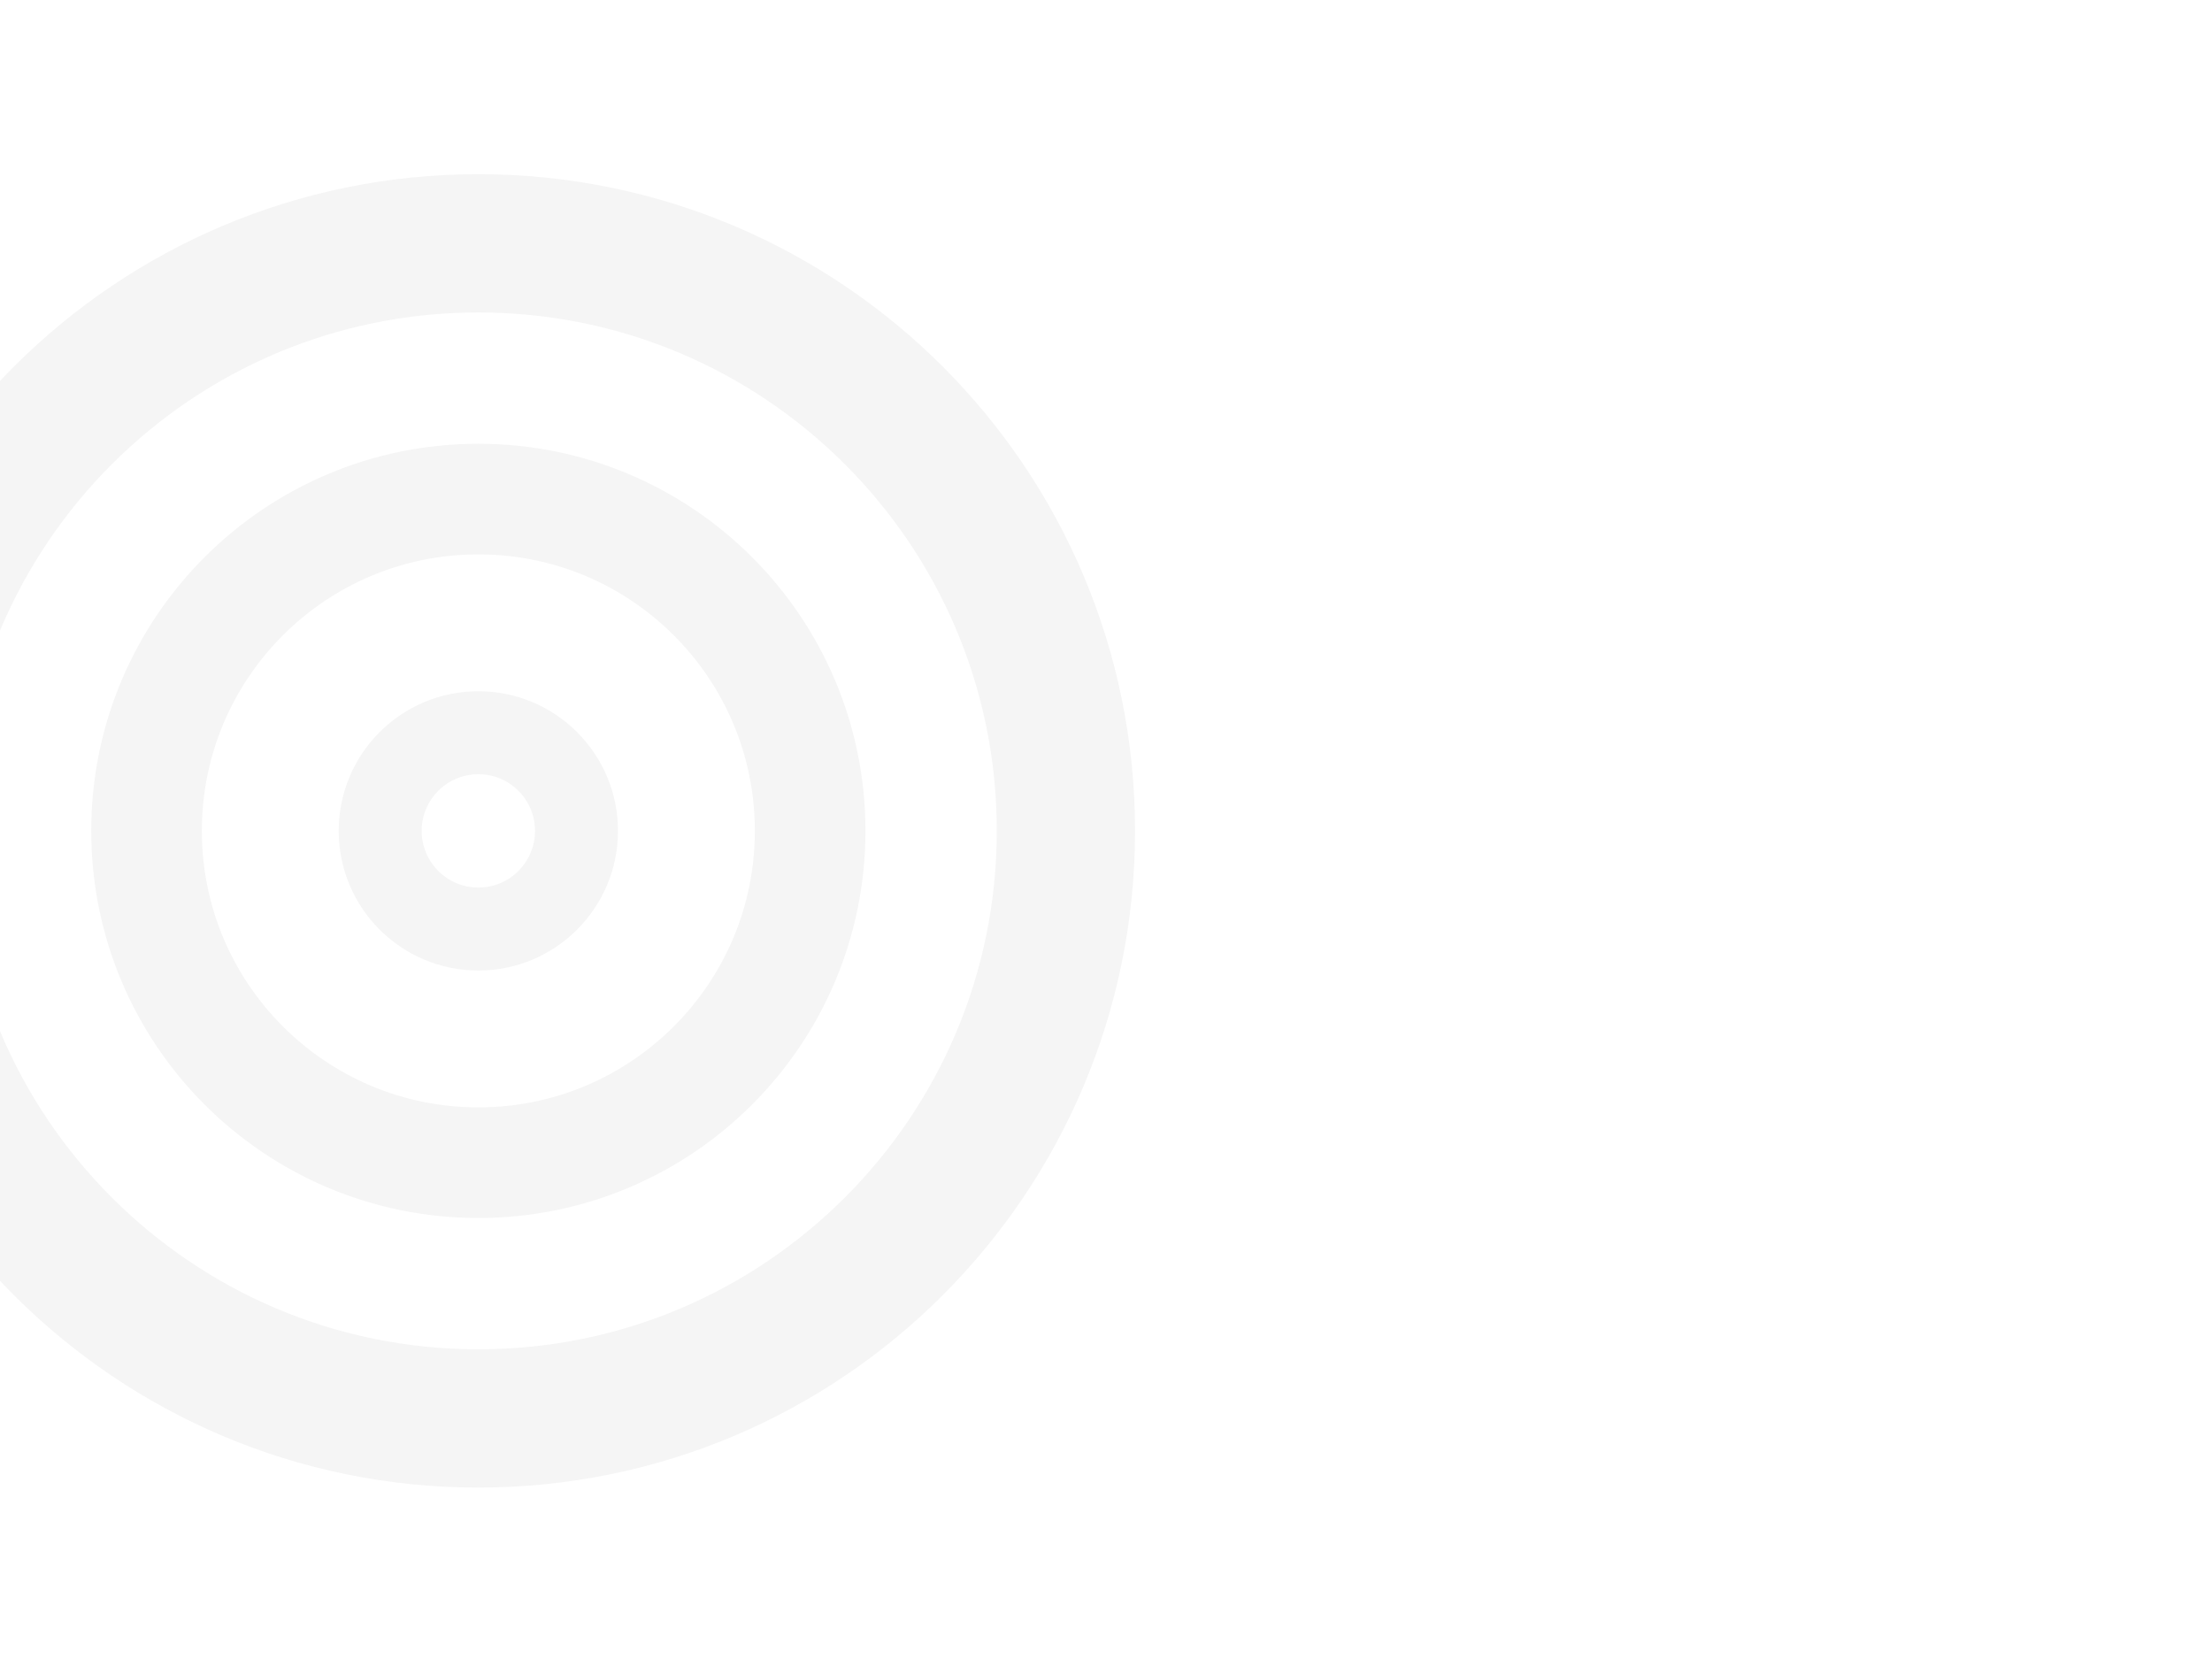 <?xml version="1.0" encoding="UTF-8"?>
<!DOCTYPE svg PUBLIC "-//W3C//DTD SVG 1.1//EN" "http://www.w3.org/Graphics/SVG/1.1/DTD/svg11.dtd">
<svg version="1.1" xmlns="http://www.w3.org/2000/svg" xmlns:xlink="http://www.w3.org/1999/xlink" x="0" y="0" width="800" height="600" viewBox="0, 0, 800, 600">
  <g id="Layer_1">
    <path d="M0,0 L800,0 L800,600 L0,600 L0,0 z" fill="#007DD2" display="none"/>
    <g opacity="0.196">
      <path d="M173,513 C55.639,513 -39.5,417.861 -39.5,300.5 C-39.5,183.139 55.639,88 173,88 C290.361,88 385.5,183.139 385.5,300.5 C385.5,417.861 290.361,513 173,513 z" fill-opacity="0" stroke="#000000" stroke-width="50" stroke-opacity="0.205"/>
      <path d="M173,420.5 C106.726,420.5 53,366.774 53,300.5 C53,234.226 106.726,180.5 173,180.5 C239.274,180.5 293,234.226 293,300.5 C293,366.774 239.274,420.5 173,420.5 z" fill-opacity="0" stroke="#000000" stroke-width="40" stroke-opacity="0.205"/>
      <path d="M173,336 C153.394,336 137.5,320.106 137.5,300.5 C137.5,280.894 153.394,265 173,265 C192.606,265 208.5,280.894 208.5,300.5 C208.5,320.106 192.606,336 173,336 z" fill-opacity="0" stroke="#000000" stroke-width="30" stroke-opacity="0.205"/>
    </g>
  </g>
</svg>
